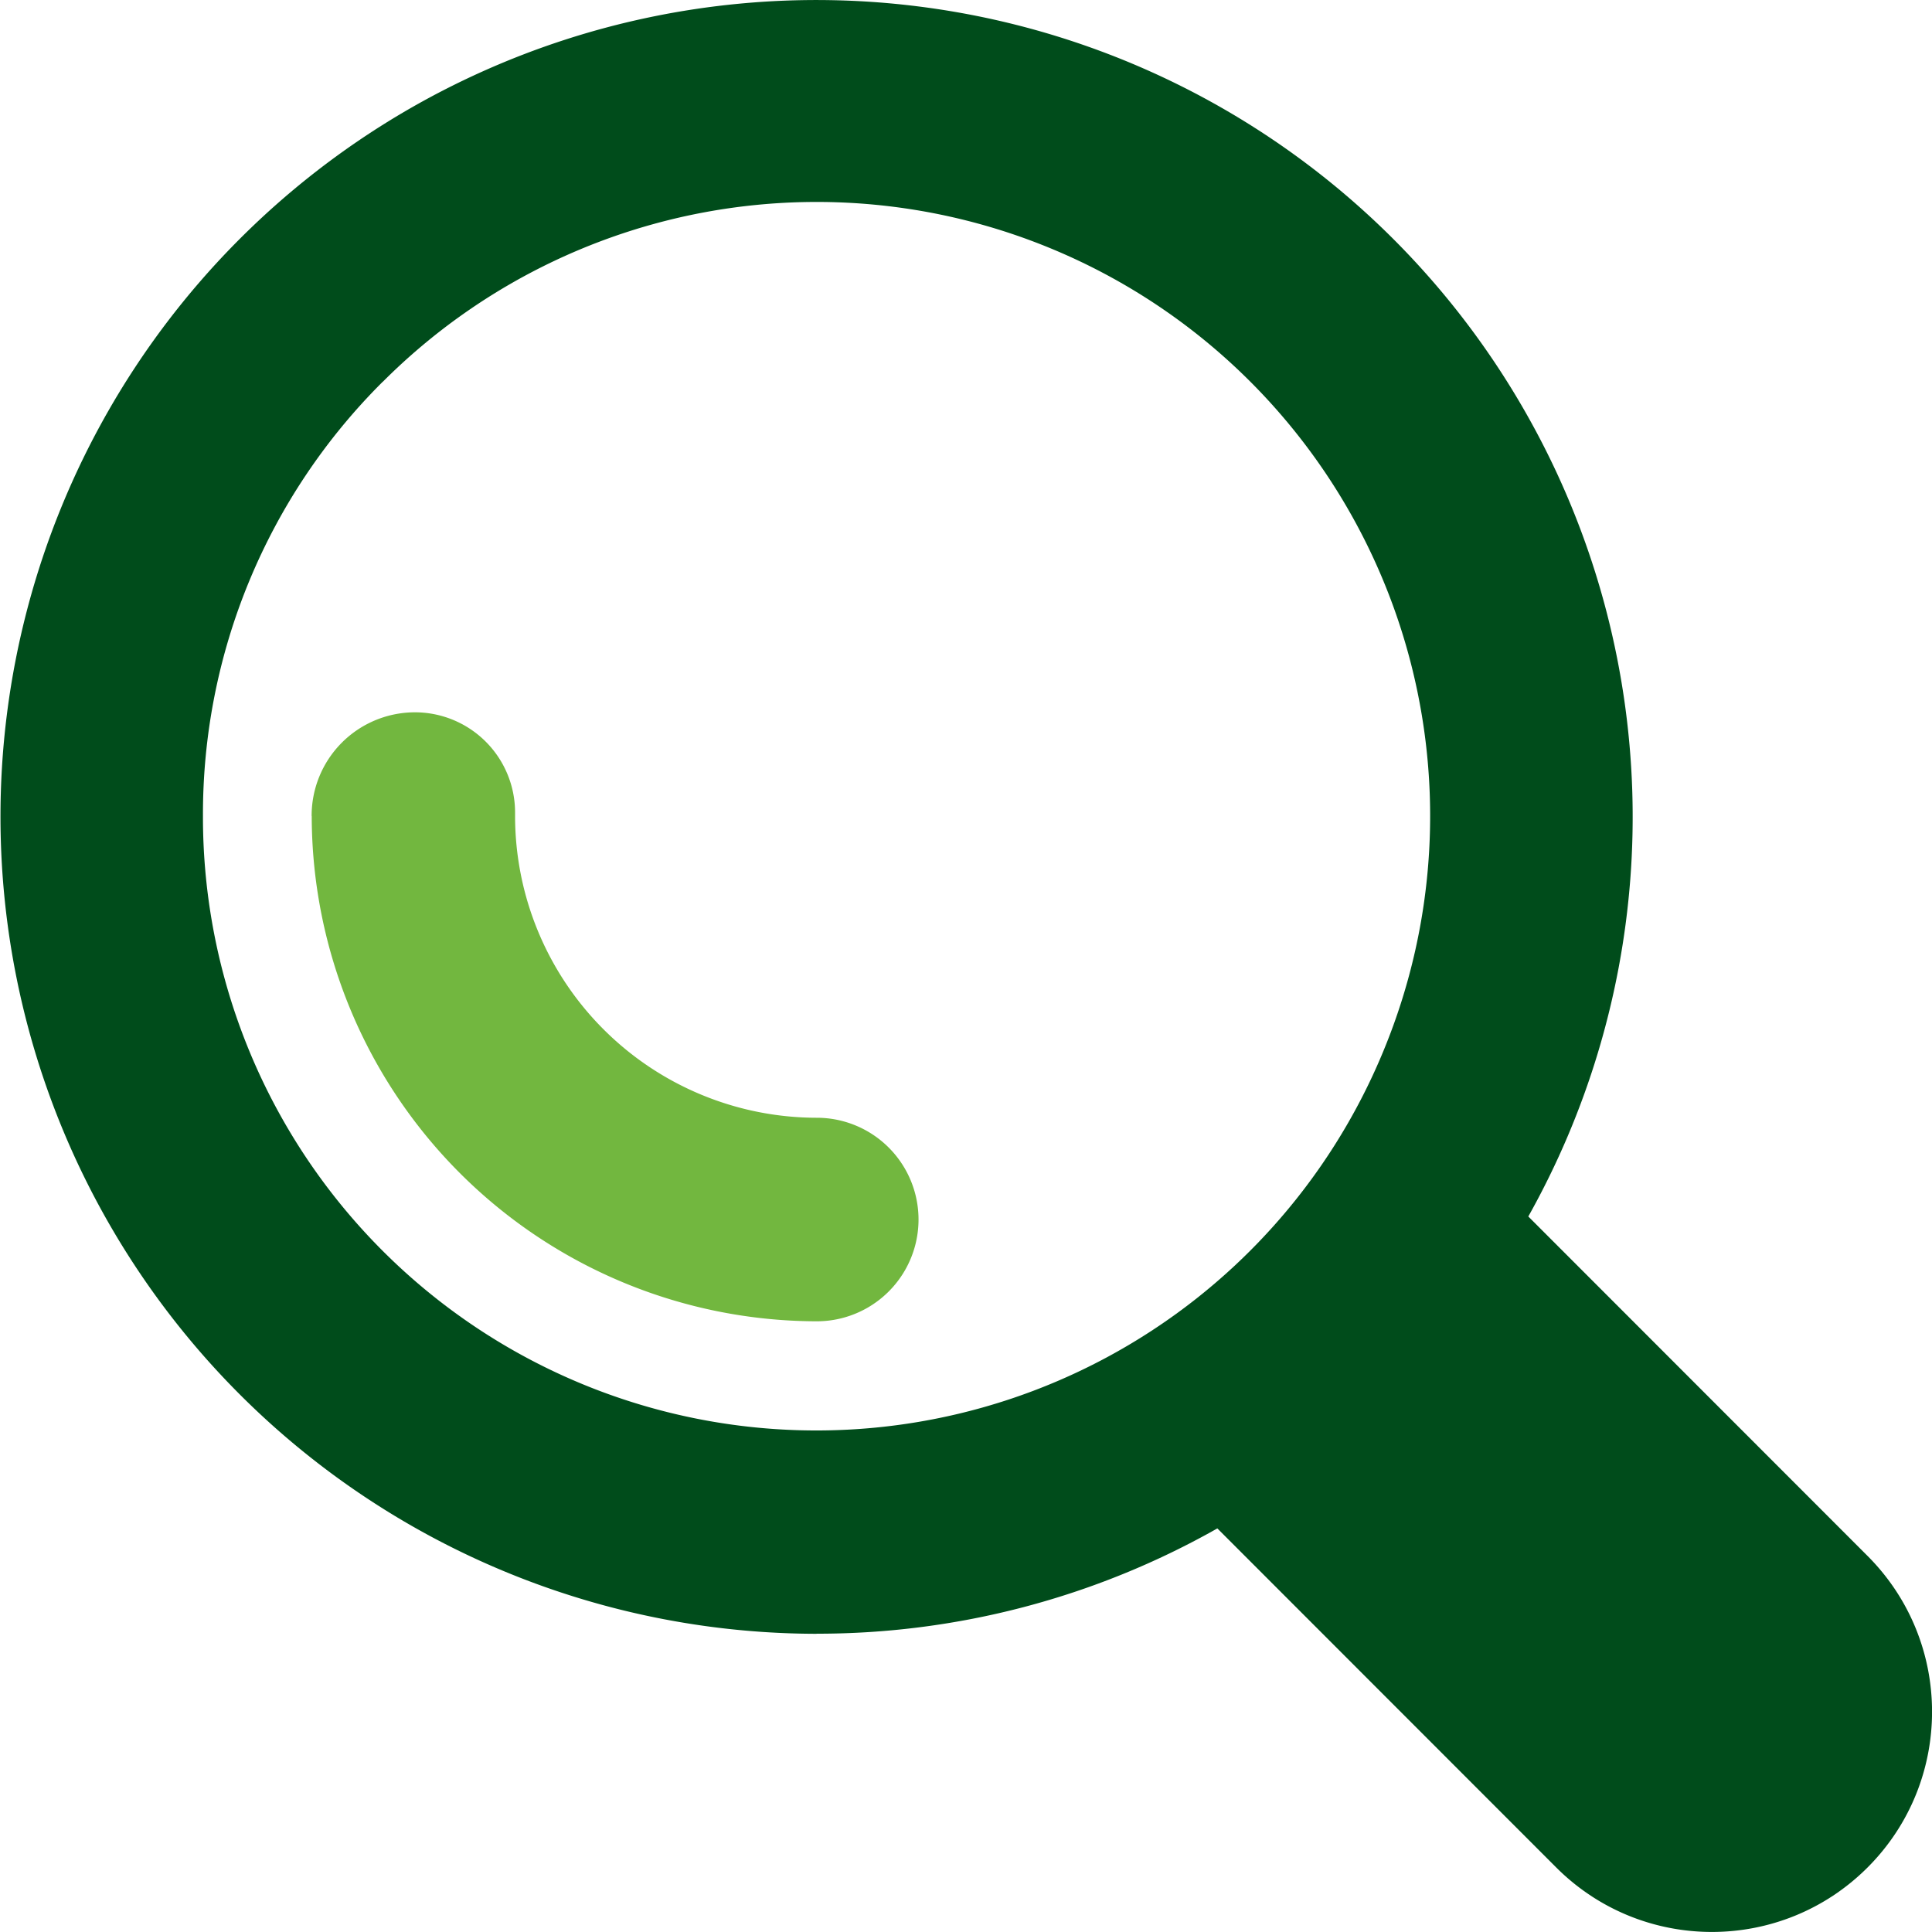<svg width="20" height="20" viewBox="0 0 20 20" xmlns="http://www.w3.org/2000/svg">
    <g fill-rule="nonzero" fill="none">
        <path d="M8.454 16.912a8.4 8.4 0 0 0 4.148-1.09l3.508 3.51c.89.89 2.333.89 3.223 0 .89-.89.89-2.334 0-3.225l-3.512-3.514A8.46 8.46 0 0 0 14.37 2.421 8.446 8.446 0 0 0 4.18 1.16a8.459 8.459 0 0 0 4.271 15.753l.003-.001zM3.963 3.952a6.348 6.348 0 0 1 8.02-.79 6.36 6.36 0 0 1 2.338 7.718 6.35 6.35 0 0 1-12.22-2.433 6.312 6.312 0 0 1 1.862-4.496z" fill="#004C1B"/>
        <path d="M3.226 8.447a1.07 1.07 0 0 1 1.053-1.073A1.037 1.037 0 0 1 5.332 8.41v.037a3.126 3.126 0 0 0 3.123 3.124 1.053 1.053 0 0 1 0 2.107 5.237 5.237 0 0 1-5.228-5.23h-.001z" fill="#72B73F"/>
    </g>
</svg>
